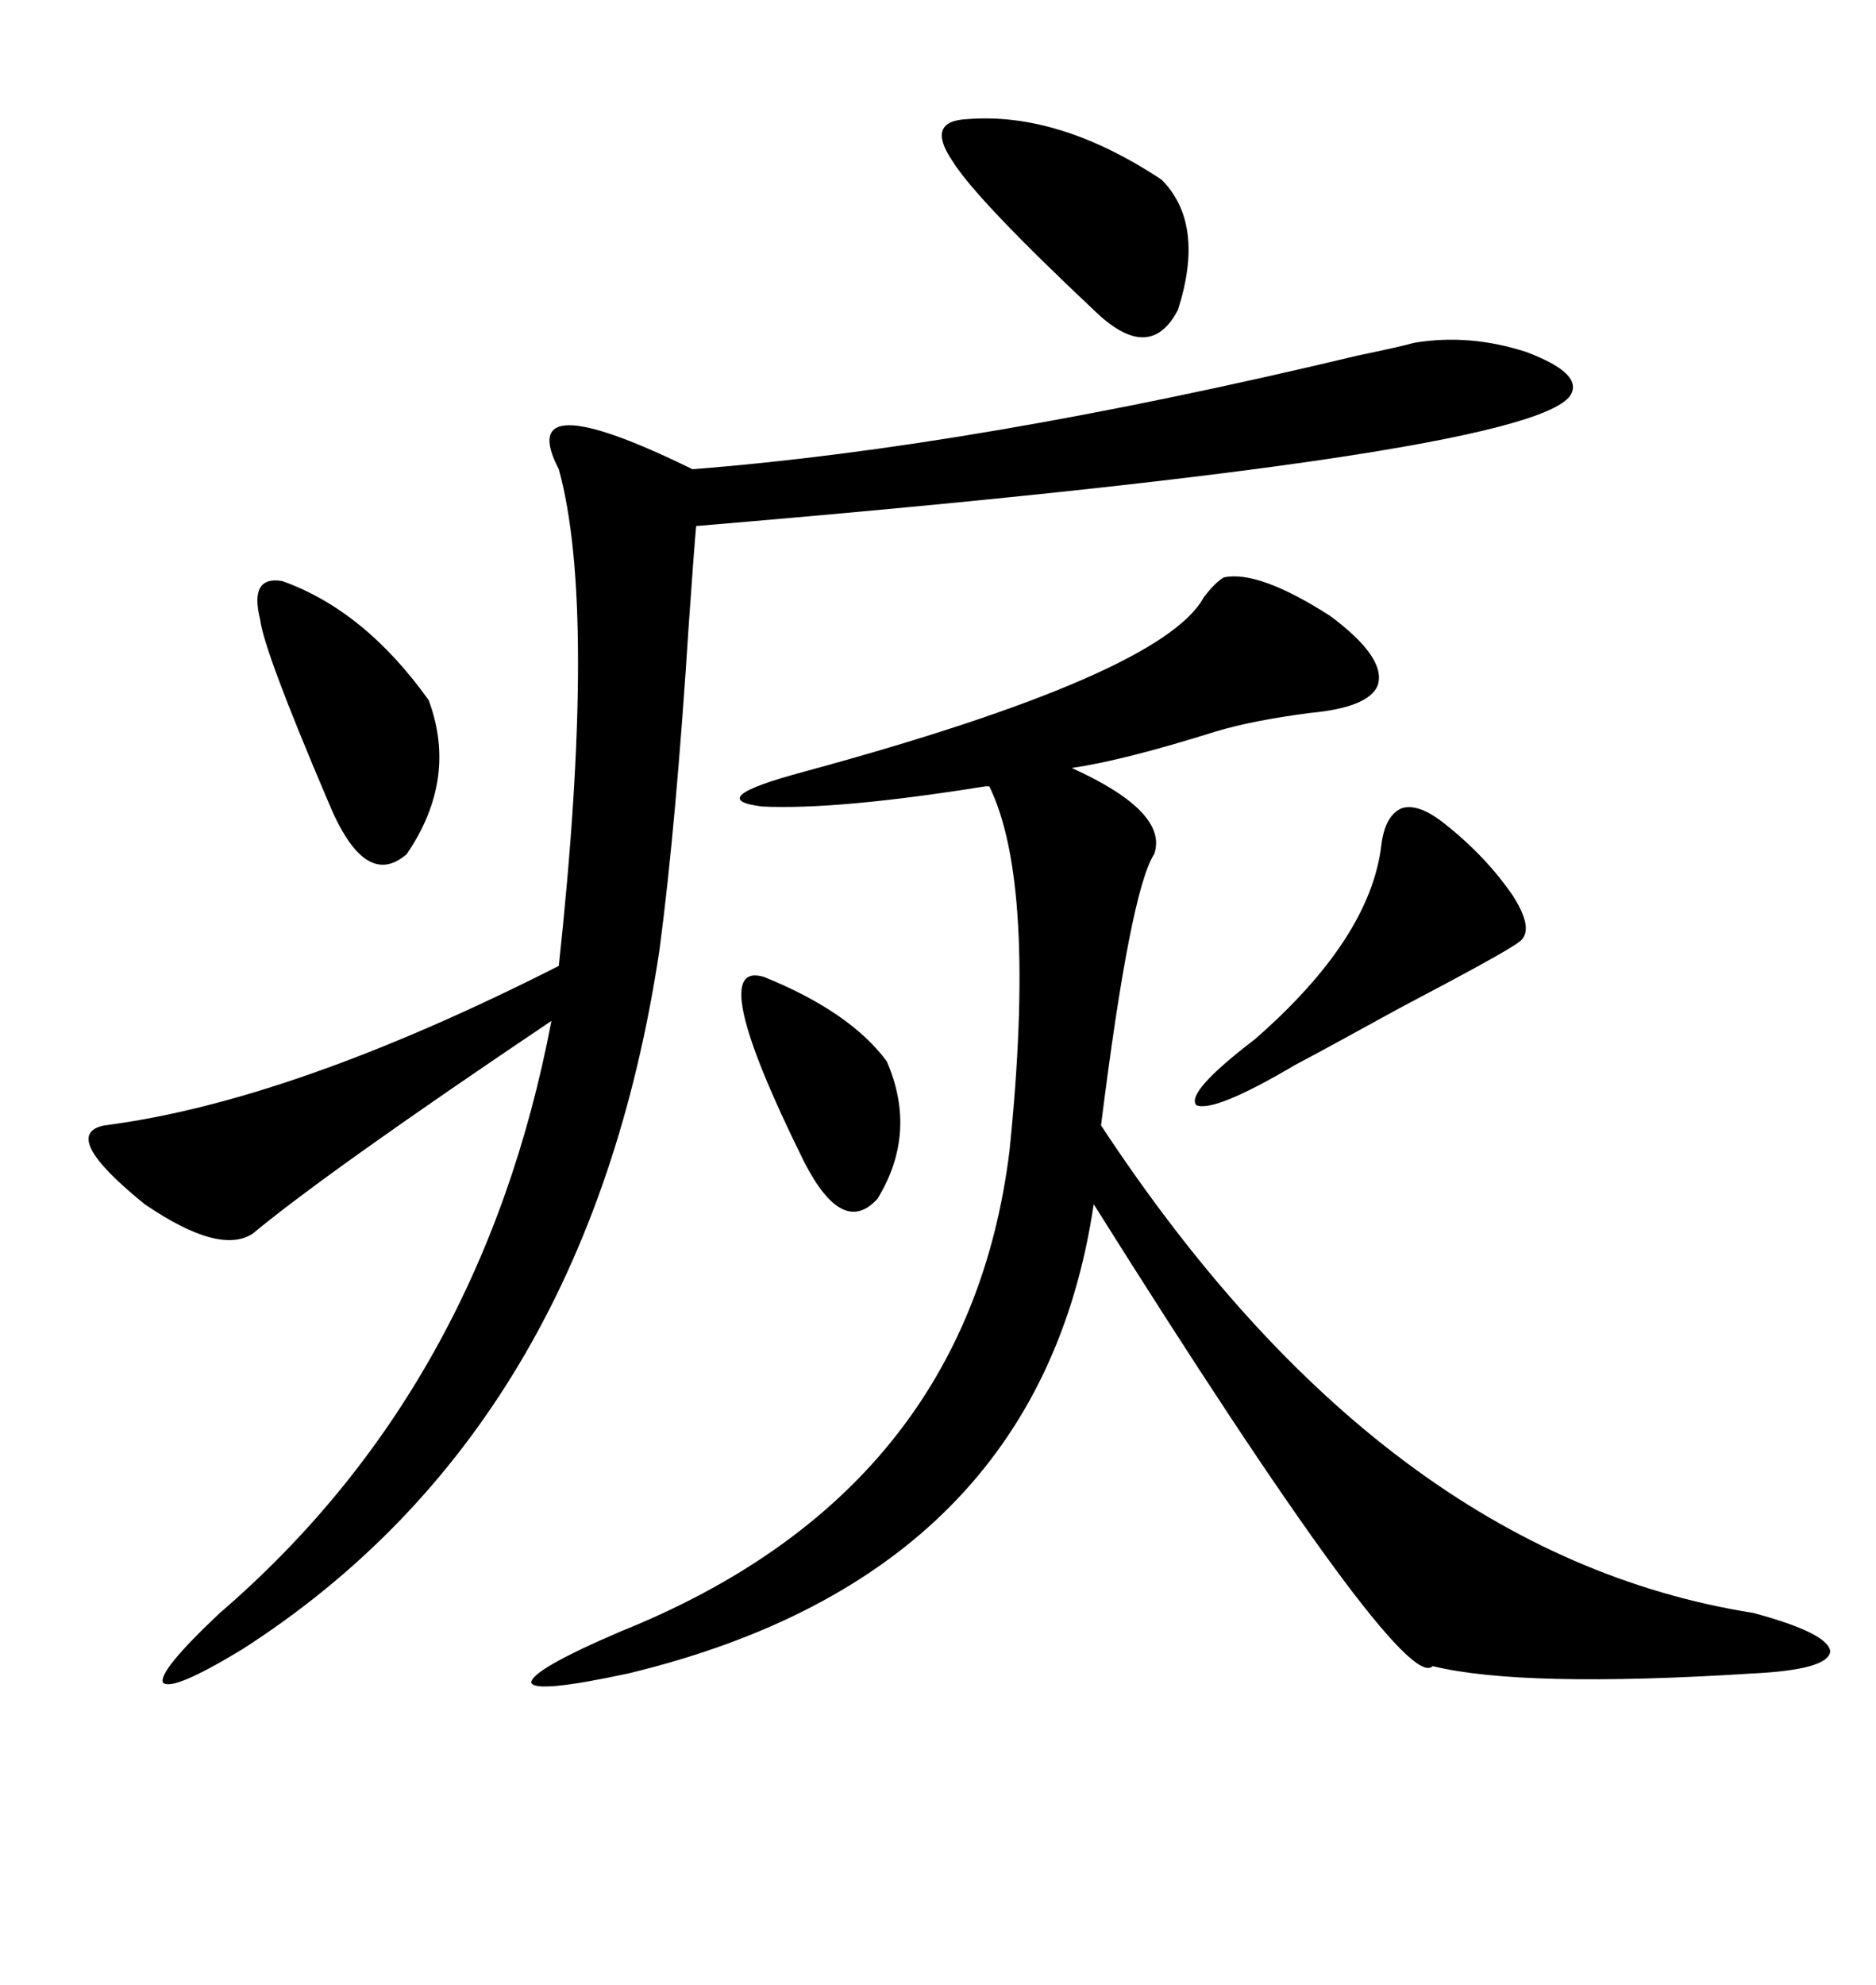 <svg xmlns="http://www.w3.org/2000/svg" xmlns:xlink="http://www.w3.org/1999/xlink" width="300" height="317.285"><path d="M195.70 92.29L195.70 92.29Q201.27 91.11 212.70 98.44L212.70 98.44Q221.78 105.18 220.31 109.57L220.31 109.57Q218.85 113.09 209.47 113.96L209.47 113.96Q200.39 115.14 194.53 116.89L194.53 116.89Q179.59 121.58 171.39 122.75L171.39 122.75Q186.91 129.79 184.57 136.52L184.57 136.52Q180.76 142.38 176.07 179.88L176.07 179.88Q221.19 248.44 280.37 257.81L280.37 257.81Q292.38 261.04 292.68 263.96L292.68 263.96Q292.38 266.89 280.37 267.48L280.37 267.48Q243.46 269.82 229.10 266.31L229.10 266.31Q224.41 271.29 174.90 192.48L174.90 192.48Q166.11 251.66 100.49 267.48L100.49 267.48Q85.55 270.70 84.96 268.95L84.96 268.95Q84.96 266.89 99.32 260.74L99.32 260.74Q154.69 238.48 161.43 183.98L161.43 183.98Q165.82 141.21 158.20 125.68L158.20 125.68L157.62 125.68Q133.89 129.49 121.88 128.91L121.88 128.91Q112.21 127.73 128.61 123.34L128.61 123.34Q185.74 107.81 192.48 95.51L192.48 95.51Q194.24 93.16 195.70 92.29ZM226.17 54.79L226.17 54.79Q234.96 53.32 244.04 56.25L244.04 56.25Q253.42 59.77 251.07 63.28L251.07 63.28Q244.04 72.95 111.33 84.08L111.33 84.08Q111.04 87.01 110.16 99.61L110.16 99.61Q108.11 131.84 105.47 151.76L105.47 151.76Q94.04 228.22 38.67 263.67L38.67 263.67Q27.54 270.41 26.07 268.95L26.07 268.95Q25.20 267.19 35.16 257.81L35.16 257.81Q77.05 221.78 88.18 163.18L88.18 163.18Q52.44 187.21 40.43 197.17L40.43 197.17Q35.16 200.68 23.14 192.48L23.14 192.48Q9.38 181.35 16.70 179.88L16.70 179.88Q46.58 176.07 89.36 154.39L89.36 154.39Q95.51 97.27 89.36 75L89.36 75Q82.03 60.94 110.74 75L110.74 75Q155.86 71.48 217.09 56.84L217.09 56.84Q224.12 55.37 226.17 54.79ZM230.86 131.54L230.86 131.54Q237.60 136.82 241.99 143.26L241.99 143.26Q245.51 148.83 242.87 150.59L242.87 150.59Q241.11 152.05 223.83 161.13L223.83 161.13Q212.11 167.58 207.13 170.21L207.13 170.21Q194.24 177.83 191.31 176.66L191.31 176.66Q189.55 174.61 200.68 166.11L200.68 166.11Q219.14 150 220.90 135.06L220.90 135.06Q221.48 130.37 224.12 129.20L224.12 129.20Q226.76 128.32 230.86 131.54ZM154.69 19.04L154.69 19.04Q169.34 17.87 185.74 28.71L185.74 28.71Q192.77 35.74 188.38 49.51L188.38 49.51Q183.98 58.01 175.49 50.10L175.49 50.10Q156.15 31.93 152.34 25.78L152.34 25.78Q147.95 19.34 154.69 19.04ZM45.12 92.87L45.12 92.87Q58.30 97.56 68.55 111.91L68.55 111.91Q73.24 124.51 65.04 136.52L65.04 136.52Q58.30 142.38 52.44 128.03L52.44 128.03Q42.19 104.00 41.60 99.02L41.60 99.02Q39.84 91.99 45.12 92.87ZM122.17 156.15L122.17 156.15Q135.94 161.72 141.80 169.63L141.80 169.63Q146.78 181.05 140.33 191.60L140.33 191.60Q134.77 197.75 128.61 185.74L128.61 185.74Q112.50 153.22 122.17 156.15Z"/></svg>